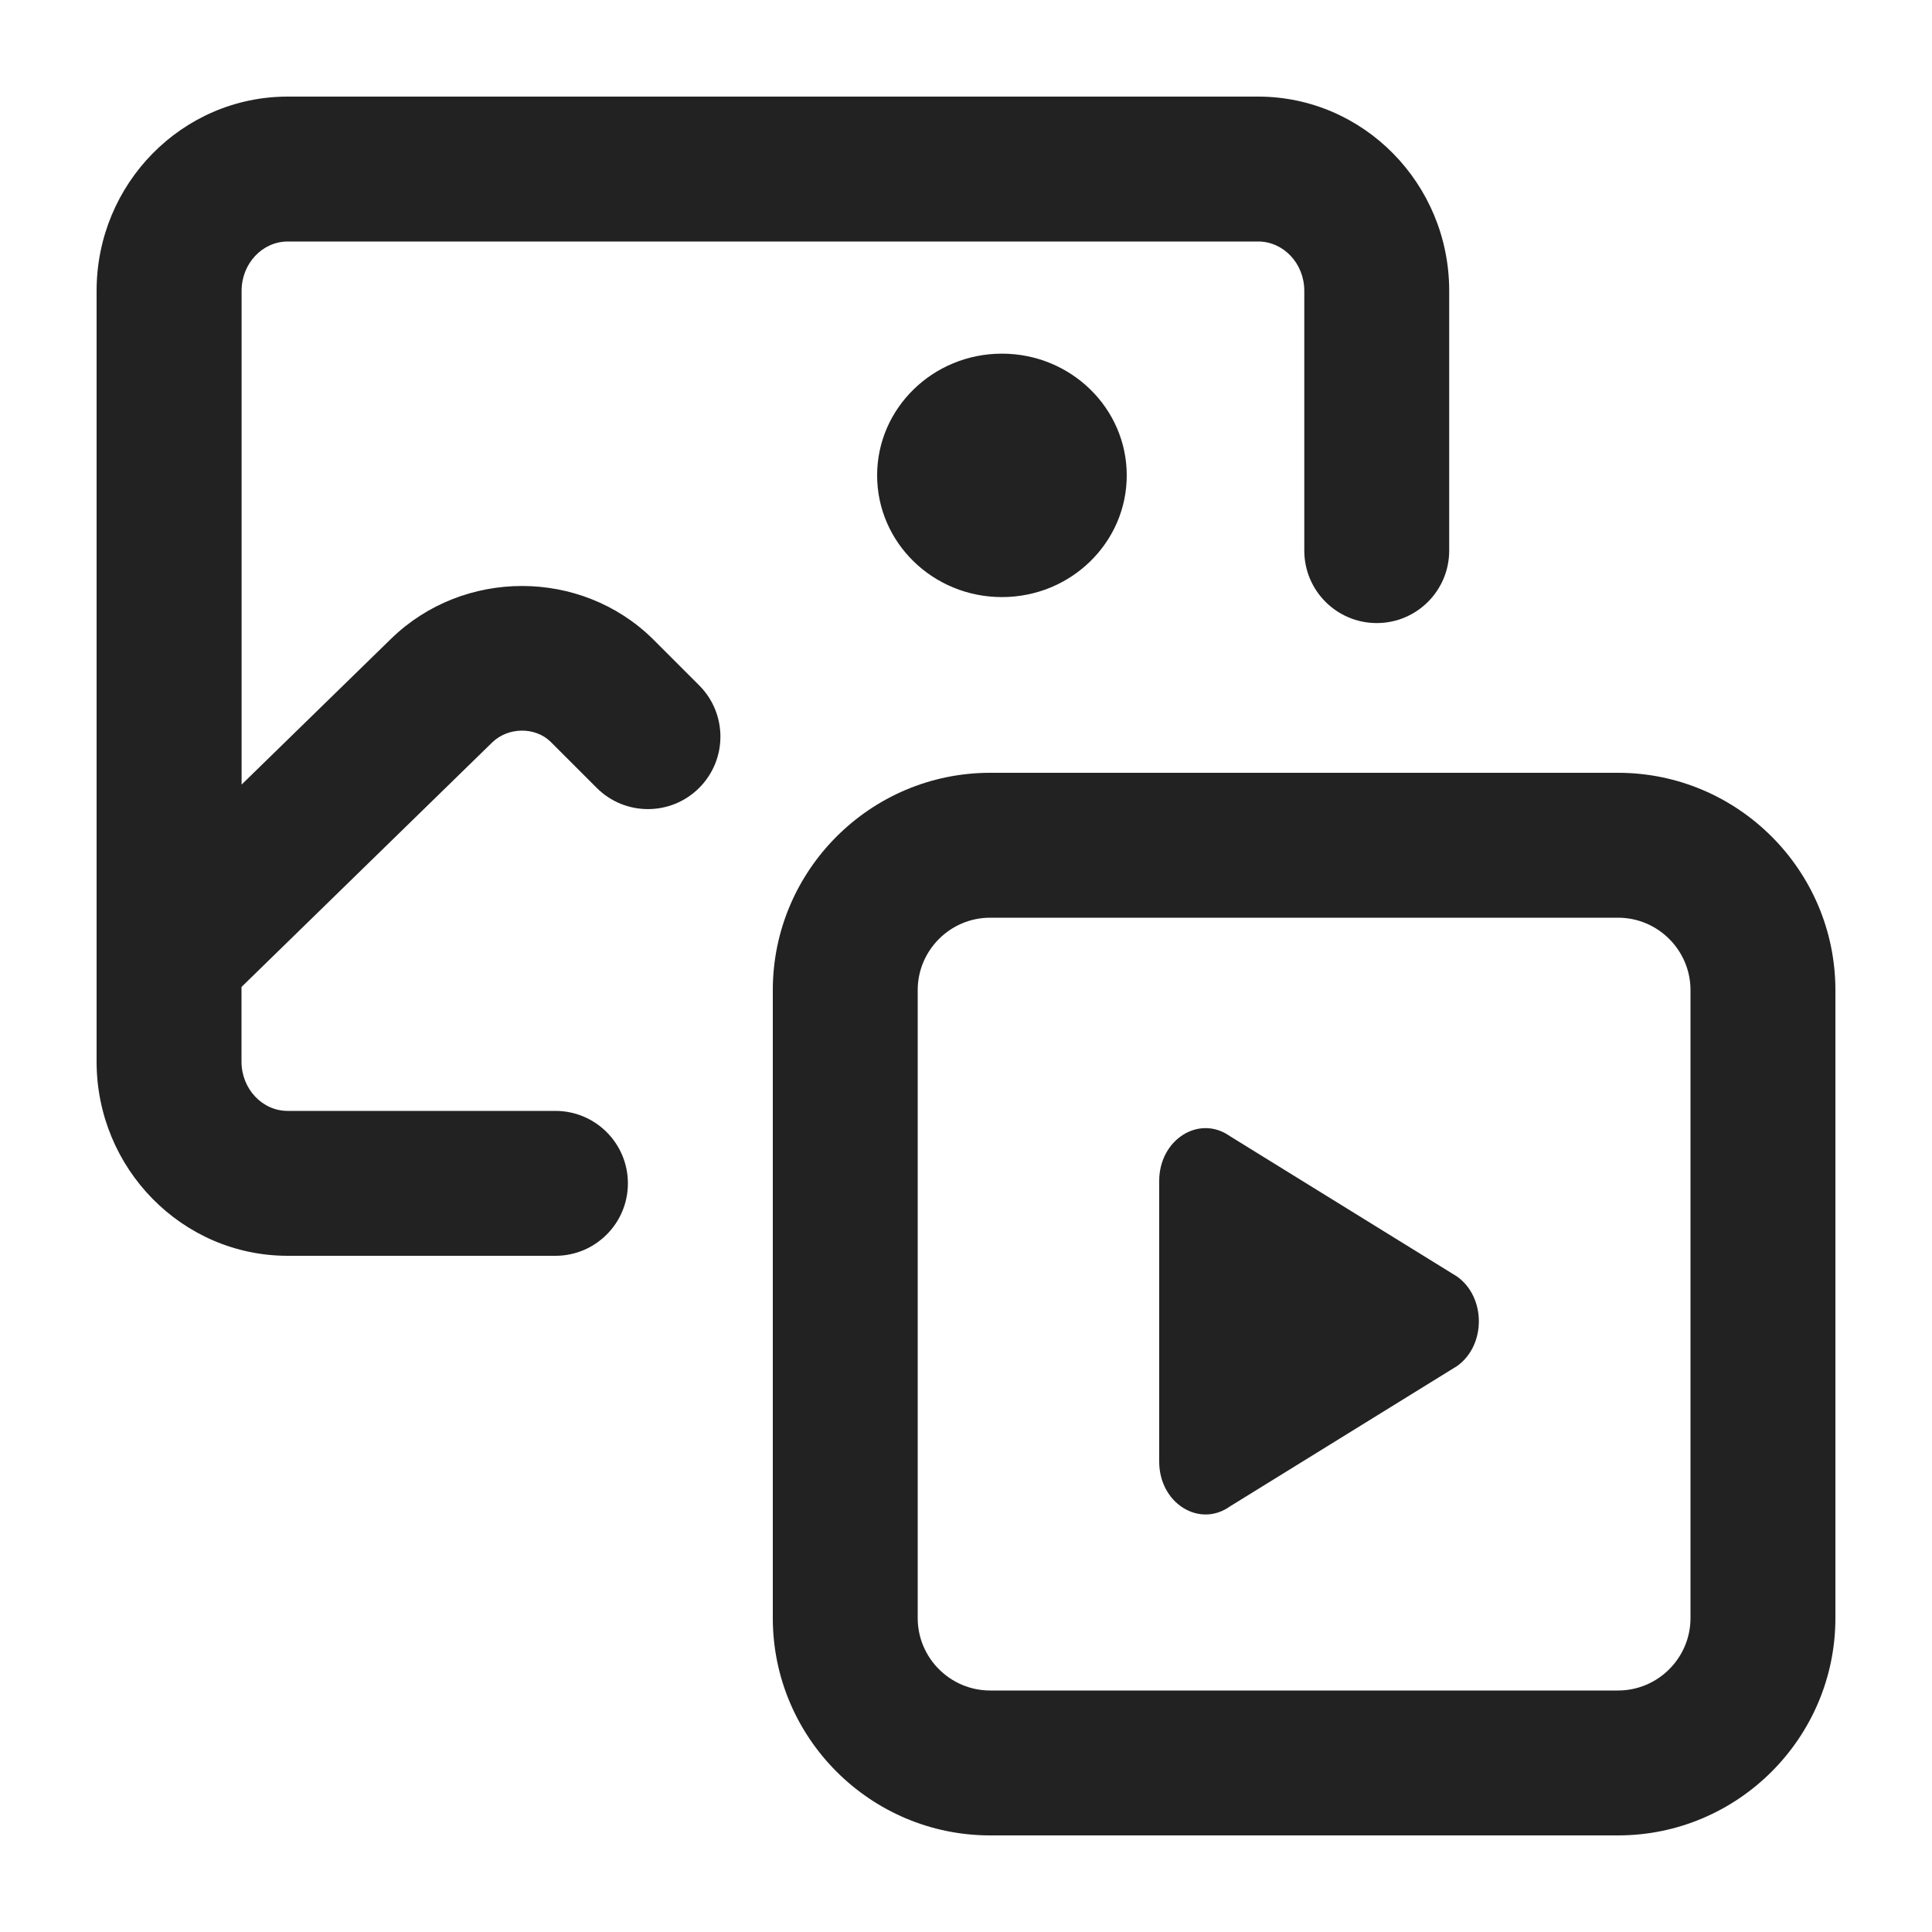 <?xml version="1.0" encoding="UTF-8"?>
<svg xmlns="http://www.w3.org/2000/svg" width="20" height="20" viewBox="0 0 20 20">
  <path id="b" data-name="Path 1005062" d="M11.664,4.921c0,.696-.579,1.26-1.292,1.26-.714,0-1.292-.564-1.292-1.26,0-.696.579-1.26,1.292-1.26s1.292.564,1.292,1.26h0" fill="#222"/>
  <path d="M16.75,19h-6.5c-1.24,0-2.25-1.01-2.25-2.25v-6.5c0-1.24,1.01-2.25,2.25-2.25h6.5c1.24,0,2.25,1.01,2.25,2.25v6.5c0,1.24-1.01,2.25-2.25,2.25ZM10.25,9.5c-.413,0-.75.337-.75.75v6.5c0,.413.337.75.75.75h6.5c.413,0,.75-.337.75-.75v-6.5c0-.413-.337-.75-.75-.75h-6.5Z" fill="#222"/>
  <path d="M12,15.132v-2.907c0-.429.414-.69.733-.463l2.351,1.453c.3.214.3.712,0,.926l-2.351,1.453c-.319.227-.733-.034-.733-.463Z" fill="#222"/>
  <path d="M13.022,1H2.978c-1.091,0-1.978.901-1.978,2.01v7.98c0,1.108.887,2.01,1.978,2.01h2.772c.414,0,.75-.336.75-.75s-.336-.75-.75-.75h-2.772c-.264,0-.478-.229-.478-.51v-.773l2.595-2.531c.165-.161.445-.163.604-.008l.478.478c.293.293.768.293,1.061,0s.293-.768,0-1.061l-.484-.484c-.742-.726-1.956-.727-2.704,0l-1.549,1.511V3.01c0-.281.214-.51.478-.51h10.045c.264,0,.478.229.478.51v2.69c0,.414.336.75.75.75s.75-.336.75-.75v-2.69c0-1.108-.887-2.01-1.978-2.01Z" fill="#222"/>
</svg>